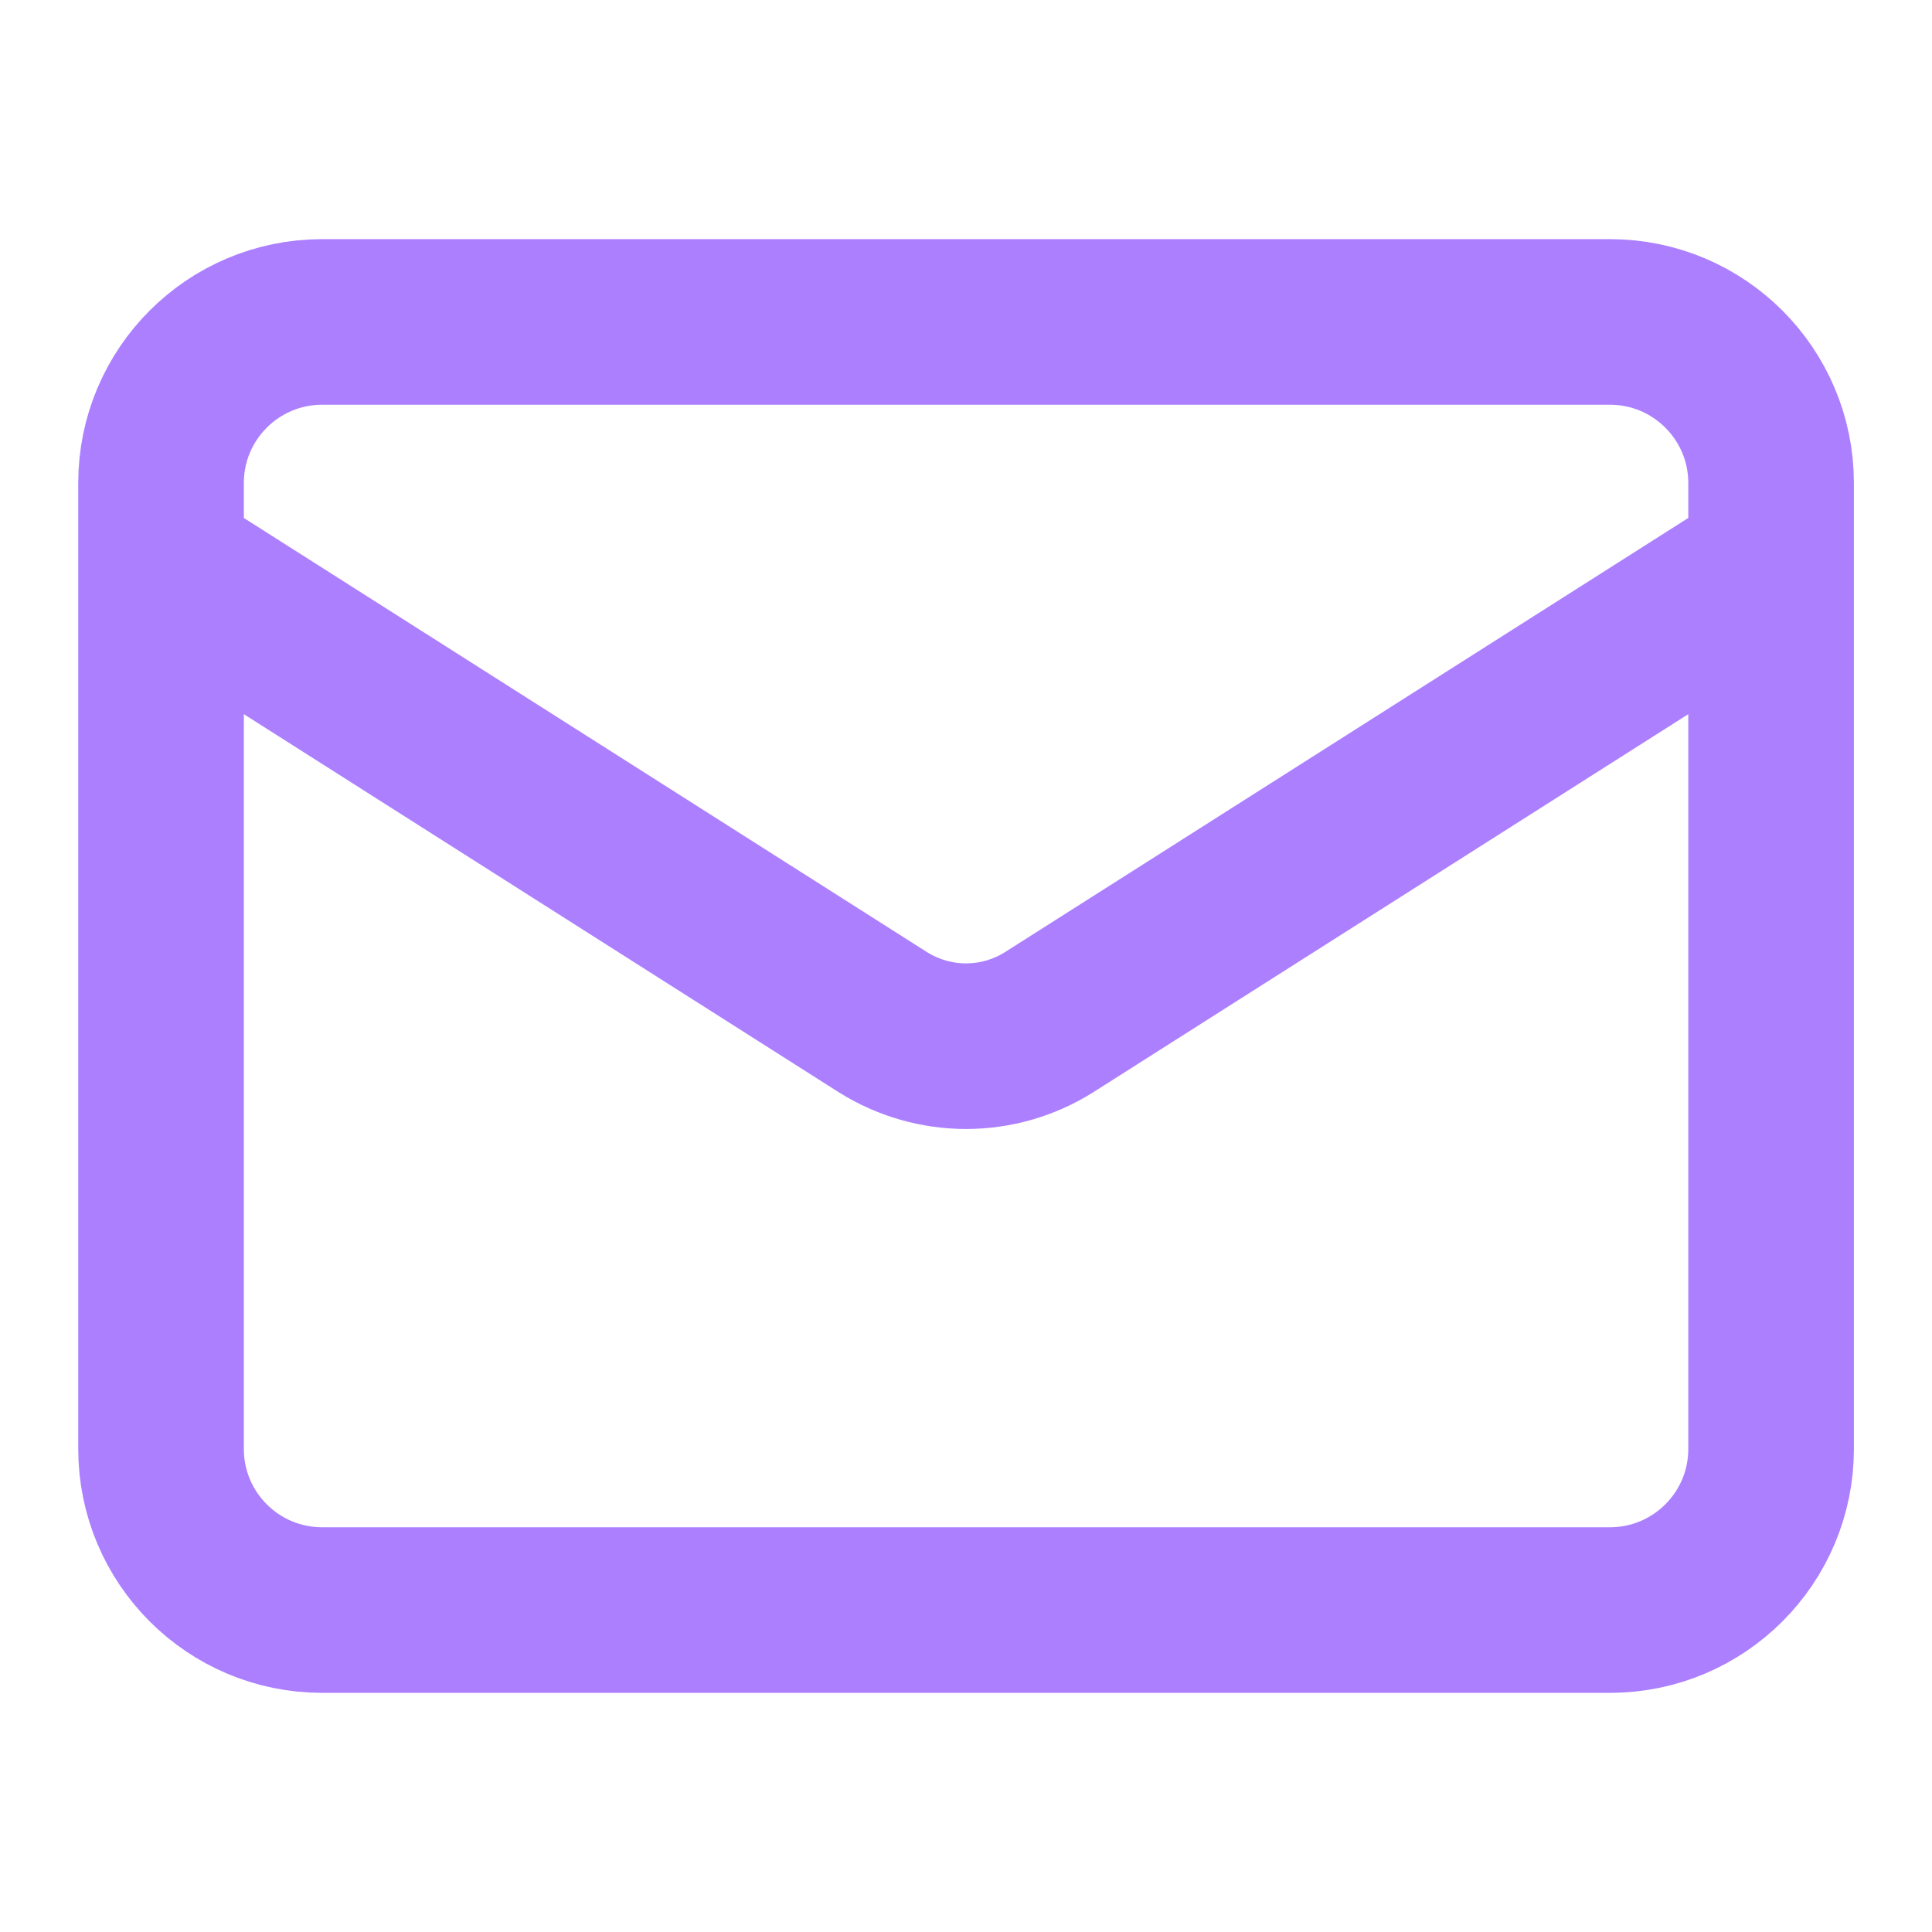 <svg width="14" height="14" viewBox="0 0 14 14" fill="none" xmlns="http://www.w3.org/2000/svg">
<path d="M12.834 4.083L7.601 7.408C7.421 7.521 7.213 7.581 7 7.581C6.788 7.581 6.58 7.521 6.399 7.408L1.167 4.083M2.334 2.333H11.667C12.311 2.333 12.834 2.856 12.834 3.5V10.5C12.834 11.144 12.311 11.667 11.667 11.667H2.334C1.689 11.667 1.167 11.144 1.167 10.5V3.5C1.167 2.856 1.689 2.333 2.334 2.333Z" stroke="#AC7FFF" stroke-width="1.2" stroke-linecap="round" stroke-linejoin="round"/>
</svg>
